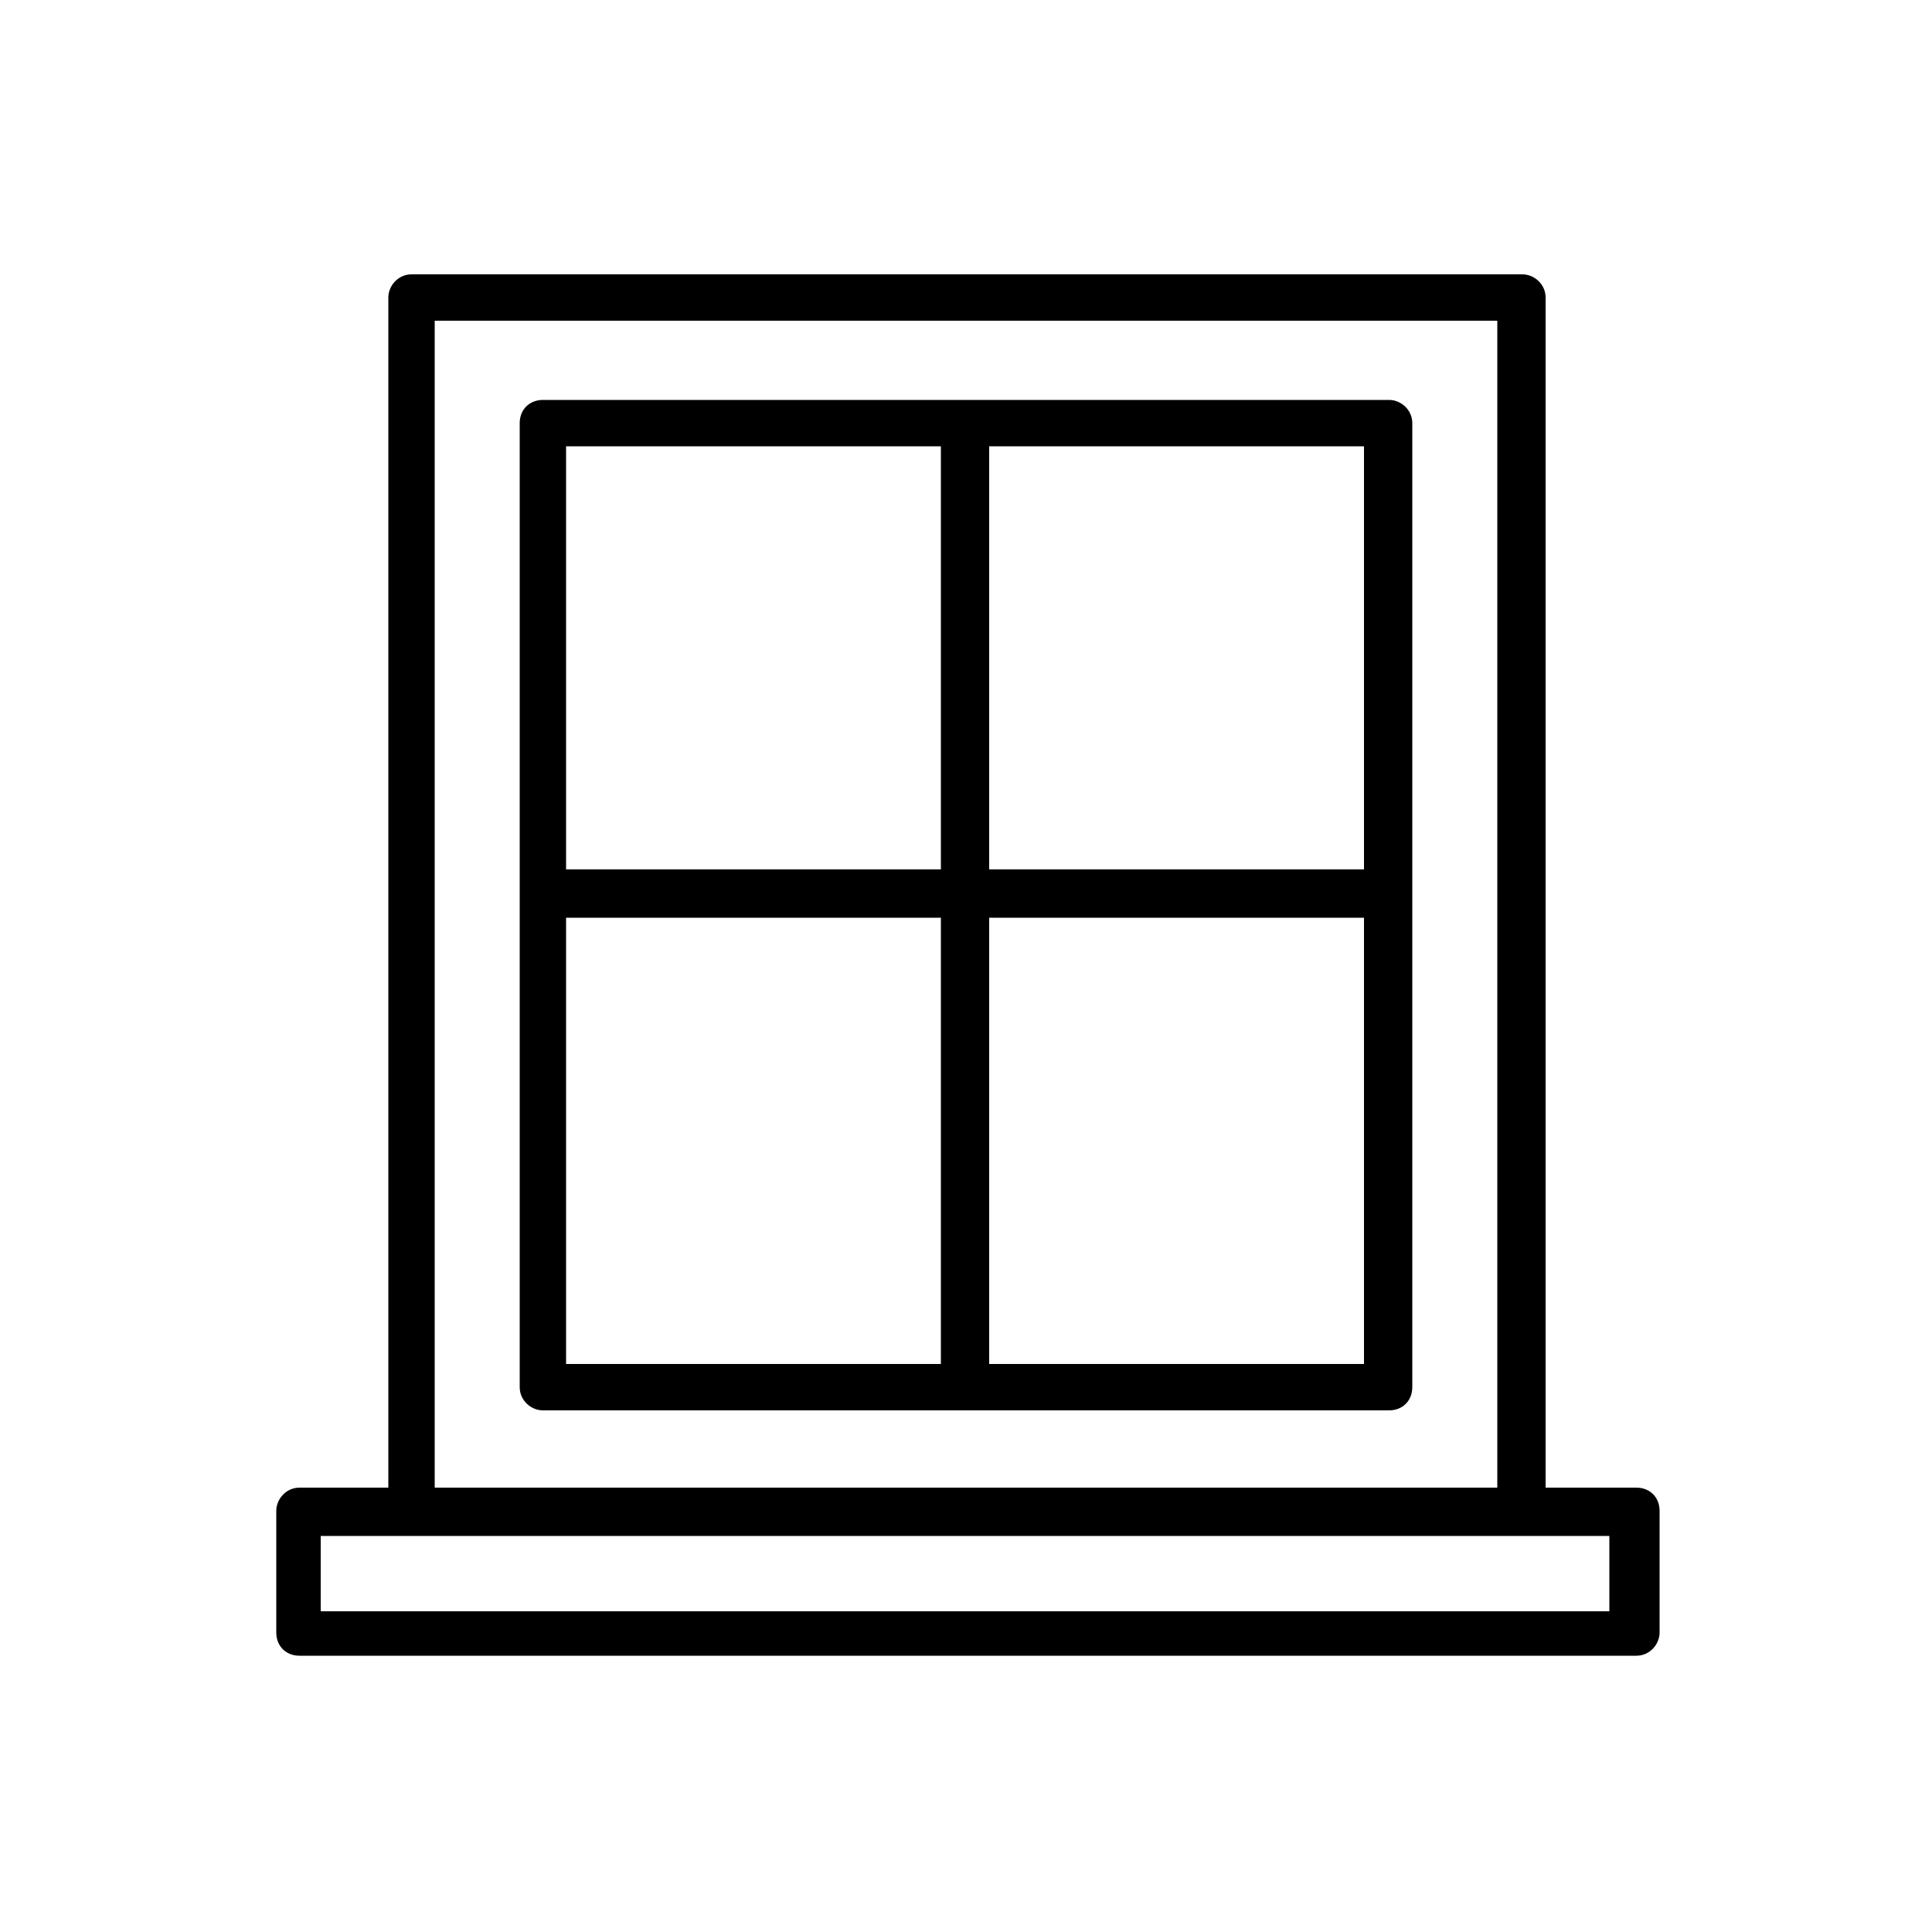 <?xml version="1.0" encoding="utf-8"?>
<!-- Generator: Adobe Illustrator 27.5.0, SVG Export Plug-In . SVG Version: 6.00 Build 0)  -->
<svg version="1.1" id="Layer_1" xmlns="http://www.w3.org/2000/svg" xmlns:xlink="http://www.w3.org/1999/xlink" x="0px" y="0px"
	 viewBox="0 0 100 100" style="enable-background:new 0 0 100 100;" xml:space="preserve">
<style type="text/css">
	.st0{fill-rule:evenodd;clip-rule:evenodd;}
</style>
<path class="st0" d="M21.3,14.2c-0.7,0-1.2,0.6-1.2,1.2V77h-4.6c-0.7,0-1.2,0.6-1.2,1.2v6.3c0,0.7,0.5,1.2,1.2,1.2h69.2
	c0.7,0,1.2-0.6,1.2-1.2v-6.3c0-0.7-0.5-1.2-1.2-1.2H80V15.4c0-0.7-0.6-1.2-1.2-1.2L21.3,14.2z M22.5,16.6h55V77h-55L22.5,16.6z
	 M28.1,20.7L28.1,20.7c-0.7,0-1.2,0.5-1.2,1.2v49.9c0,0.7,0.6,1.2,1.2,1.2h43.8c0.7,0,1.2-0.5,1.2-1.2V21.9c0-0.7-0.6-1.2-1.2-1.2
	H28.1z M29.3,23.1h19.4V45l-19.4,0L29.3,23.1z M51.2,23.1h19.4V45l-19.4,0V23.1z M29.3,47.5h19.4v23.1H29.3L29.3,47.5z M51.2,47.5
	h19.4v23.1H51.2V47.5z M16.6,79.5h66.7v3.9H16.6L16.6,79.5z"/>
</svg>
